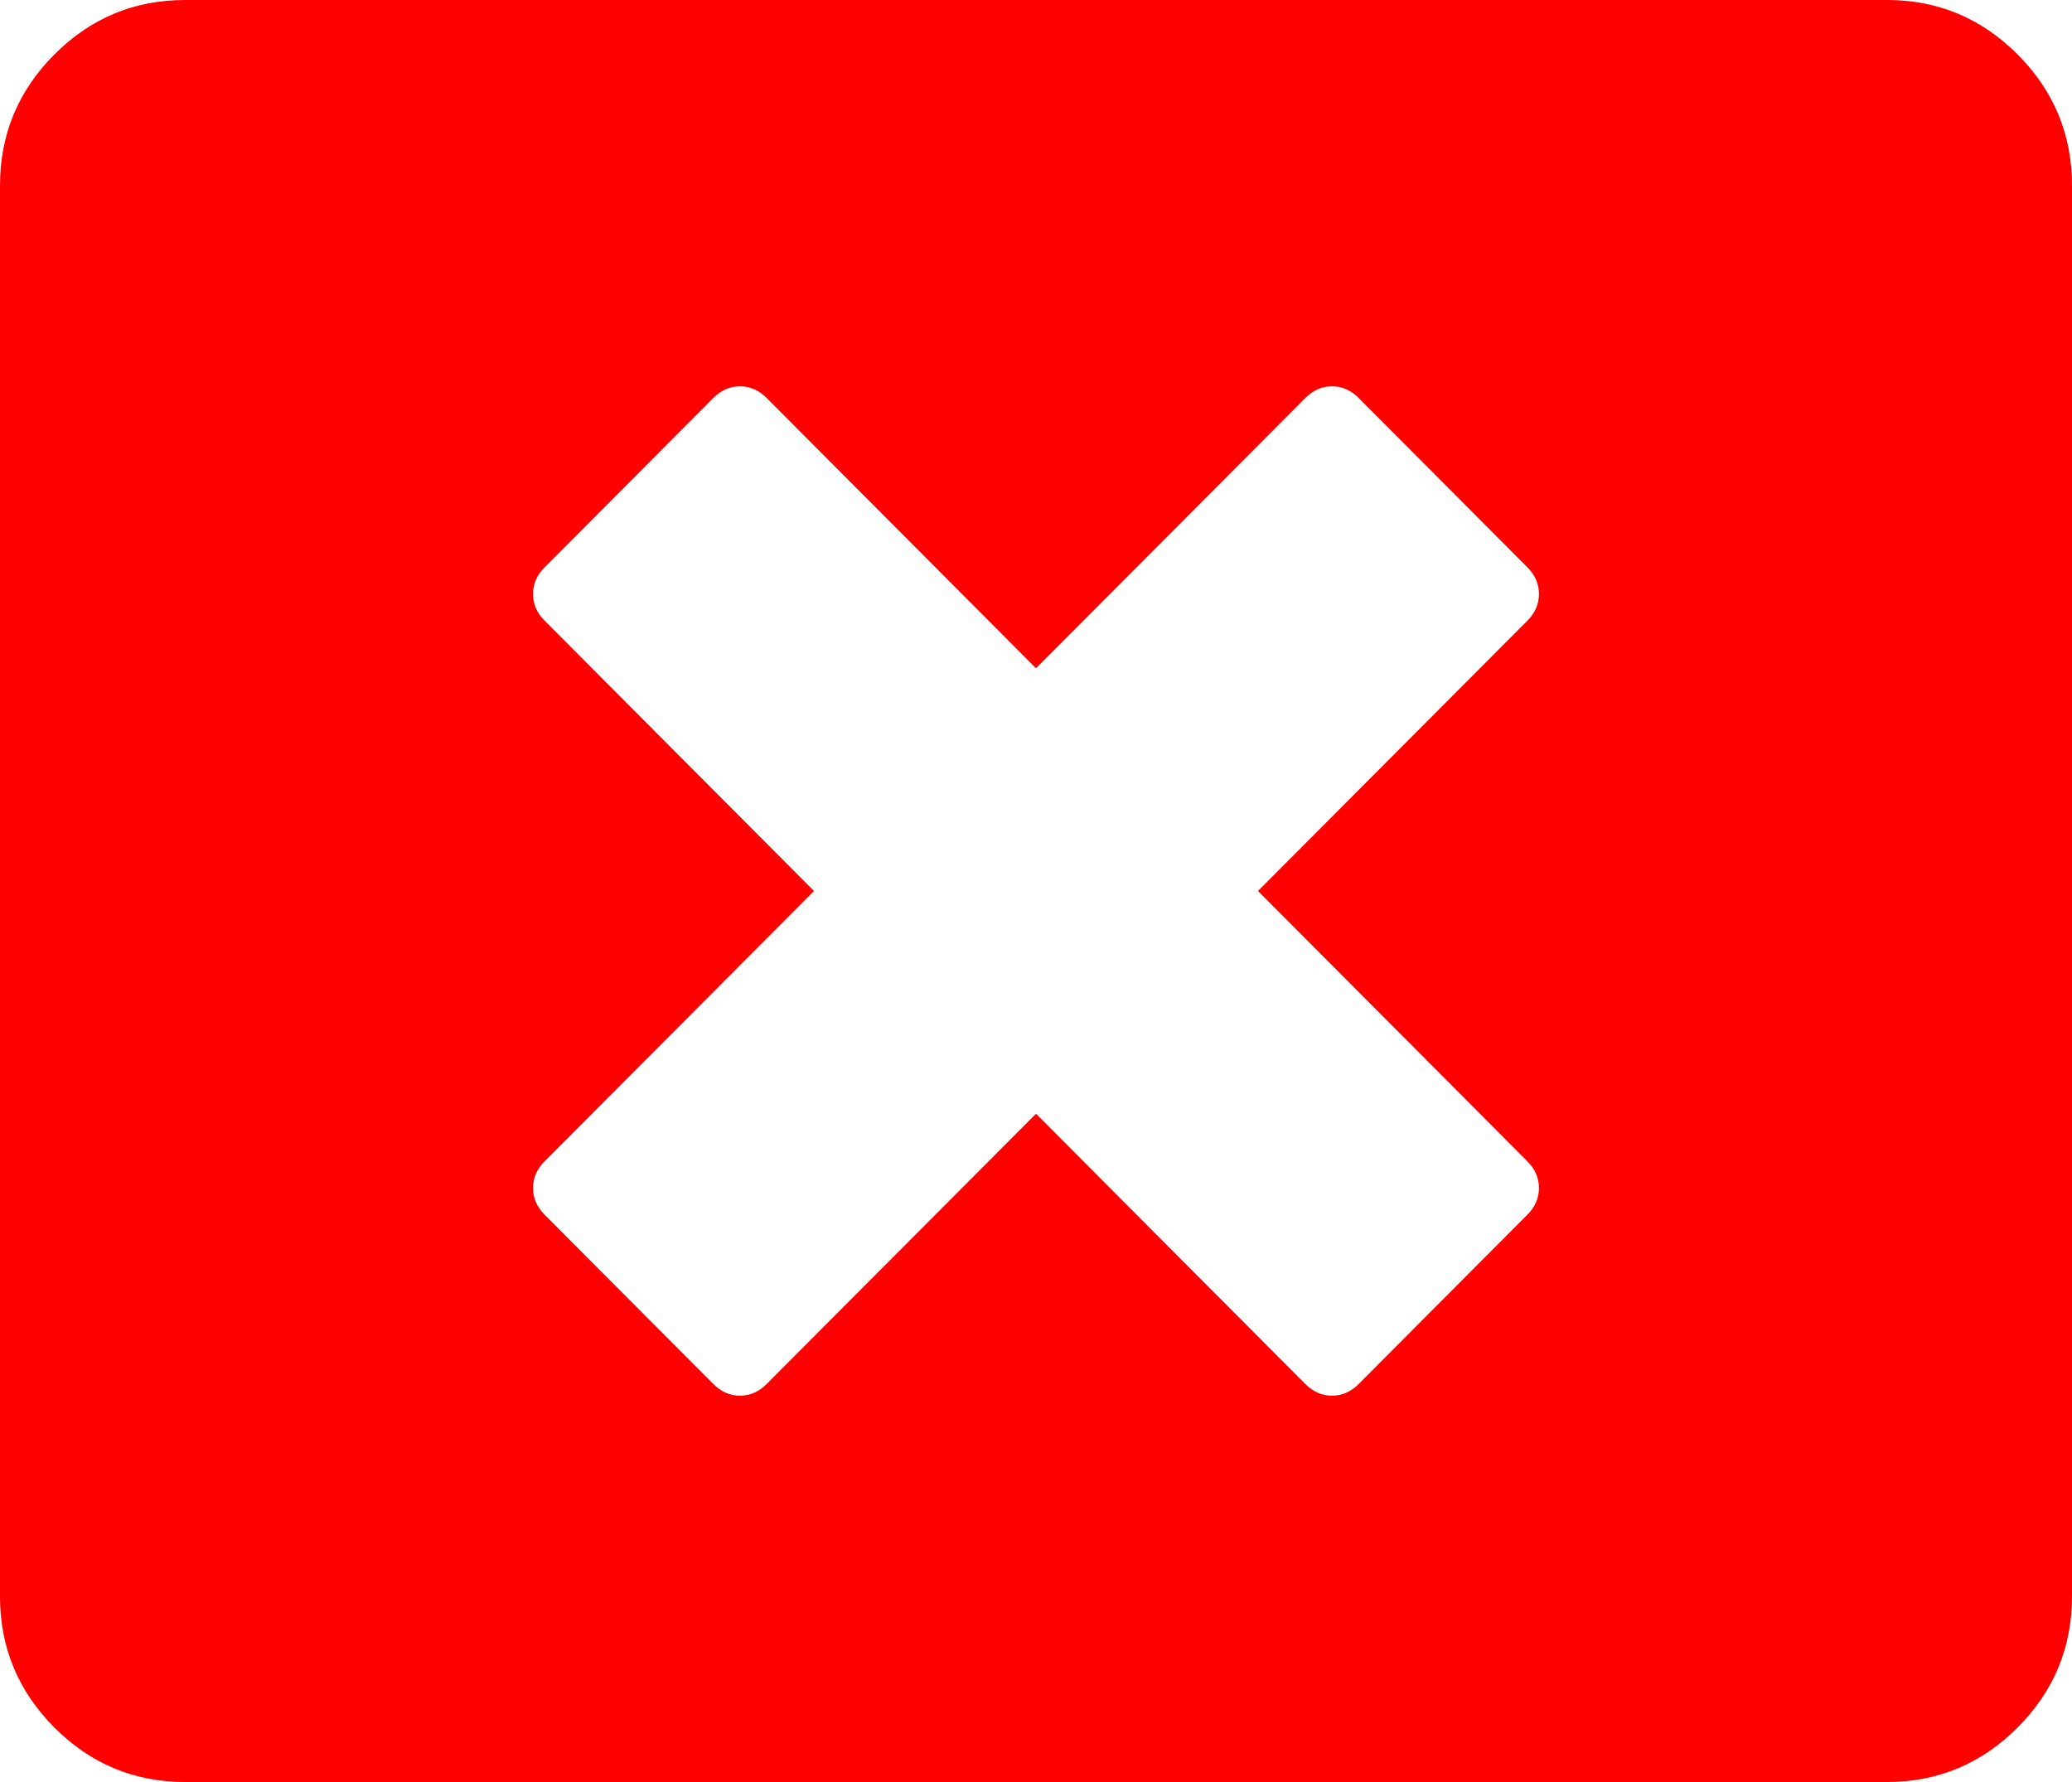 ﻿<?xml version="1.0" encoding="utf-8"?>
<svg version="1.1" xmlns:xlink="http://www.w3.org/1999/xlink" width="50px" height="43px" xmlns="http://www.w3.org/2000/svg">
  <g transform="matrix(1 0 0 1 -882 -417 )">
    <path d="M 32.143 33.678  C 32.385 33.678  32.599 33.584  32.785 33.398  L 36.858 29.311  C 37.044 29.124  37.137 28.909  37.137 28.667  C 37.137 28.424  37.044 28.209  36.858 28.023  L 30.357 21.5  L 36.858 14.977  C 37.044 14.791  37.137 14.576  37.137 14.333  C 37.137 14.091  37.044 13.876  36.858 13.689  L 32.785 9.602  C 32.599 9.416  32.385 9.322  32.143 9.322  C 31.901 9.322  31.687 9.416  31.501 9.602  L 25 16.125  L 18.499 9.602  C 18.313 9.416  18.099 9.322  17.857 9.322  C 17.615 9.322  17.401 9.416  17.215 9.602  L 13.142 13.689  C 12.956 13.876  12.863 14.091  12.863 14.333  C 12.863 14.576  12.956 14.791  13.142 14.977  L 19.643 21.5  L 13.142 28.023  C 12.956 28.209  12.863 28.424  12.863 28.667  C 12.863 28.909  12.956 29.124  13.142 29.311  L 17.215 33.398  C 17.401 33.584  17.615 33.678  17.857 33.678  C 18.099 33.678  18.313 33.584  18.499 33.398  L 25 26.875  L 31.501 33.398  C 31.687 33.584  31.901 33.678  32.143 33.678  Z M 48.689 1.316  C 49.563 2.193  50 3.247  50 4.479  L 50 38.521  C 50 39.753  49.563 40.807  48.689 41.684  C 47.814 42.561  46.763 43  45.536 43  L 4.464 43  C 3.237 43  2.186 42.561  1.311 41.684  C 0.437 40.807  0 39.753  0 38.521  L 0 4.479  C 0 3.247  0.437 2.193  1.311 1.316  C 2.186 0.439  3.237 0  4.464 0  L 45.536 0  C 46.763 0  47.814 0.439  48.689 1.316  Z " fill-rule="nonzero" fill="#ff0000" stroke="none" transform="matrix(1 0 0 1 882 417 )" />
  </g>
</svg>
